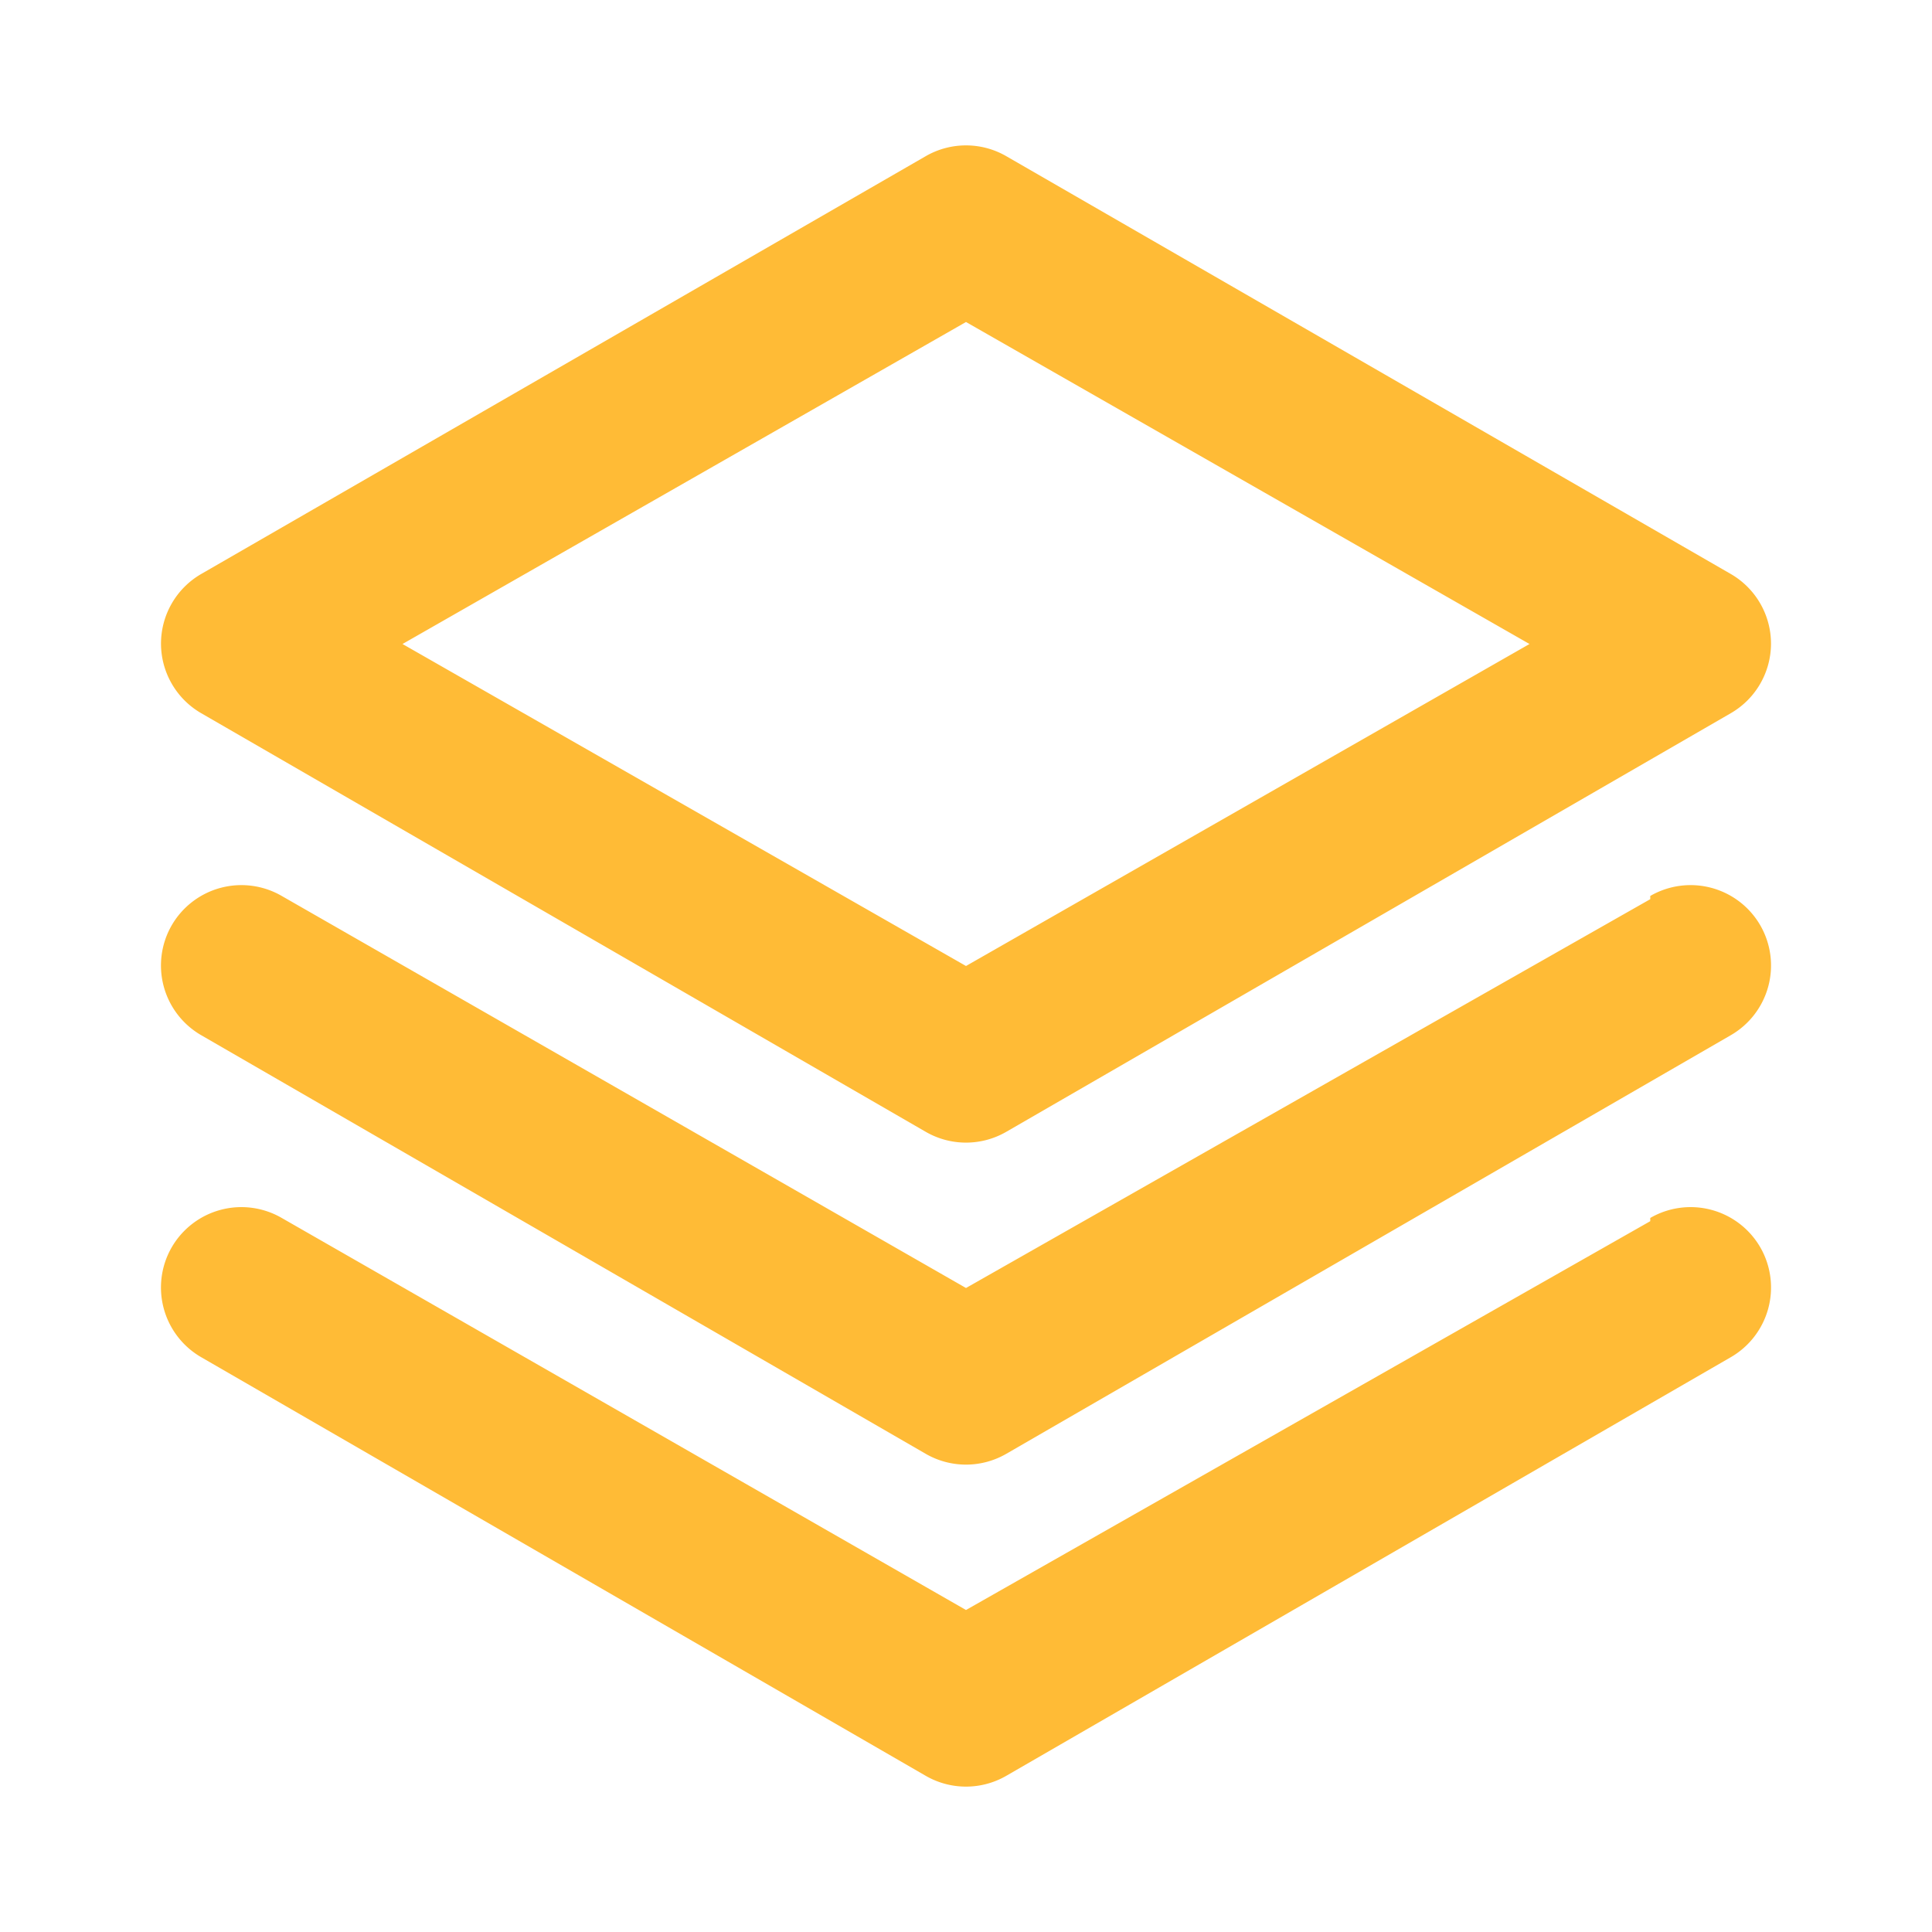<svg xmlns="http://www.w3.org/2000/svg" width="32" height="32" viewBox="0 0 24 24"><title>Materiais - Agência de identidade visual</title><path fill="#ffbb36" d="m2.5 8.86l9 5.2a1 1 0 0 0 1 0l9-5.2A1 1 0 0 0 22 8a1 1 0 0 0-.5-.87l-9-5.19a1 1 0 0 0-1 0l-9 5.19A1 1 0 0 0 2 8a1 1 0 0 0 .5.86ZM12 4l7 4l-7 4l-7-4Zm8.5 7.17L12 16l-8.5-4.87a1 1 0 0 0-1.37.37a1 1 0 0 0 .37 1.36l9 5.2a1 1 0 0 0 1 0l9-5.2a1 1 0 0 0 .37-1.36a1 1 0 0 0-1.37-.37Zm0 4L12 20l-8.5-4.87a1 1 0 0 0-1.37.37a1 1 0 0 0 .37 1.36l9 5.2a1 1 0 0 0 1 0l9-5.2a1 1 0 0 0 .37-1.36a1 1 0 0 0-1.37-.37Z"/></svg>